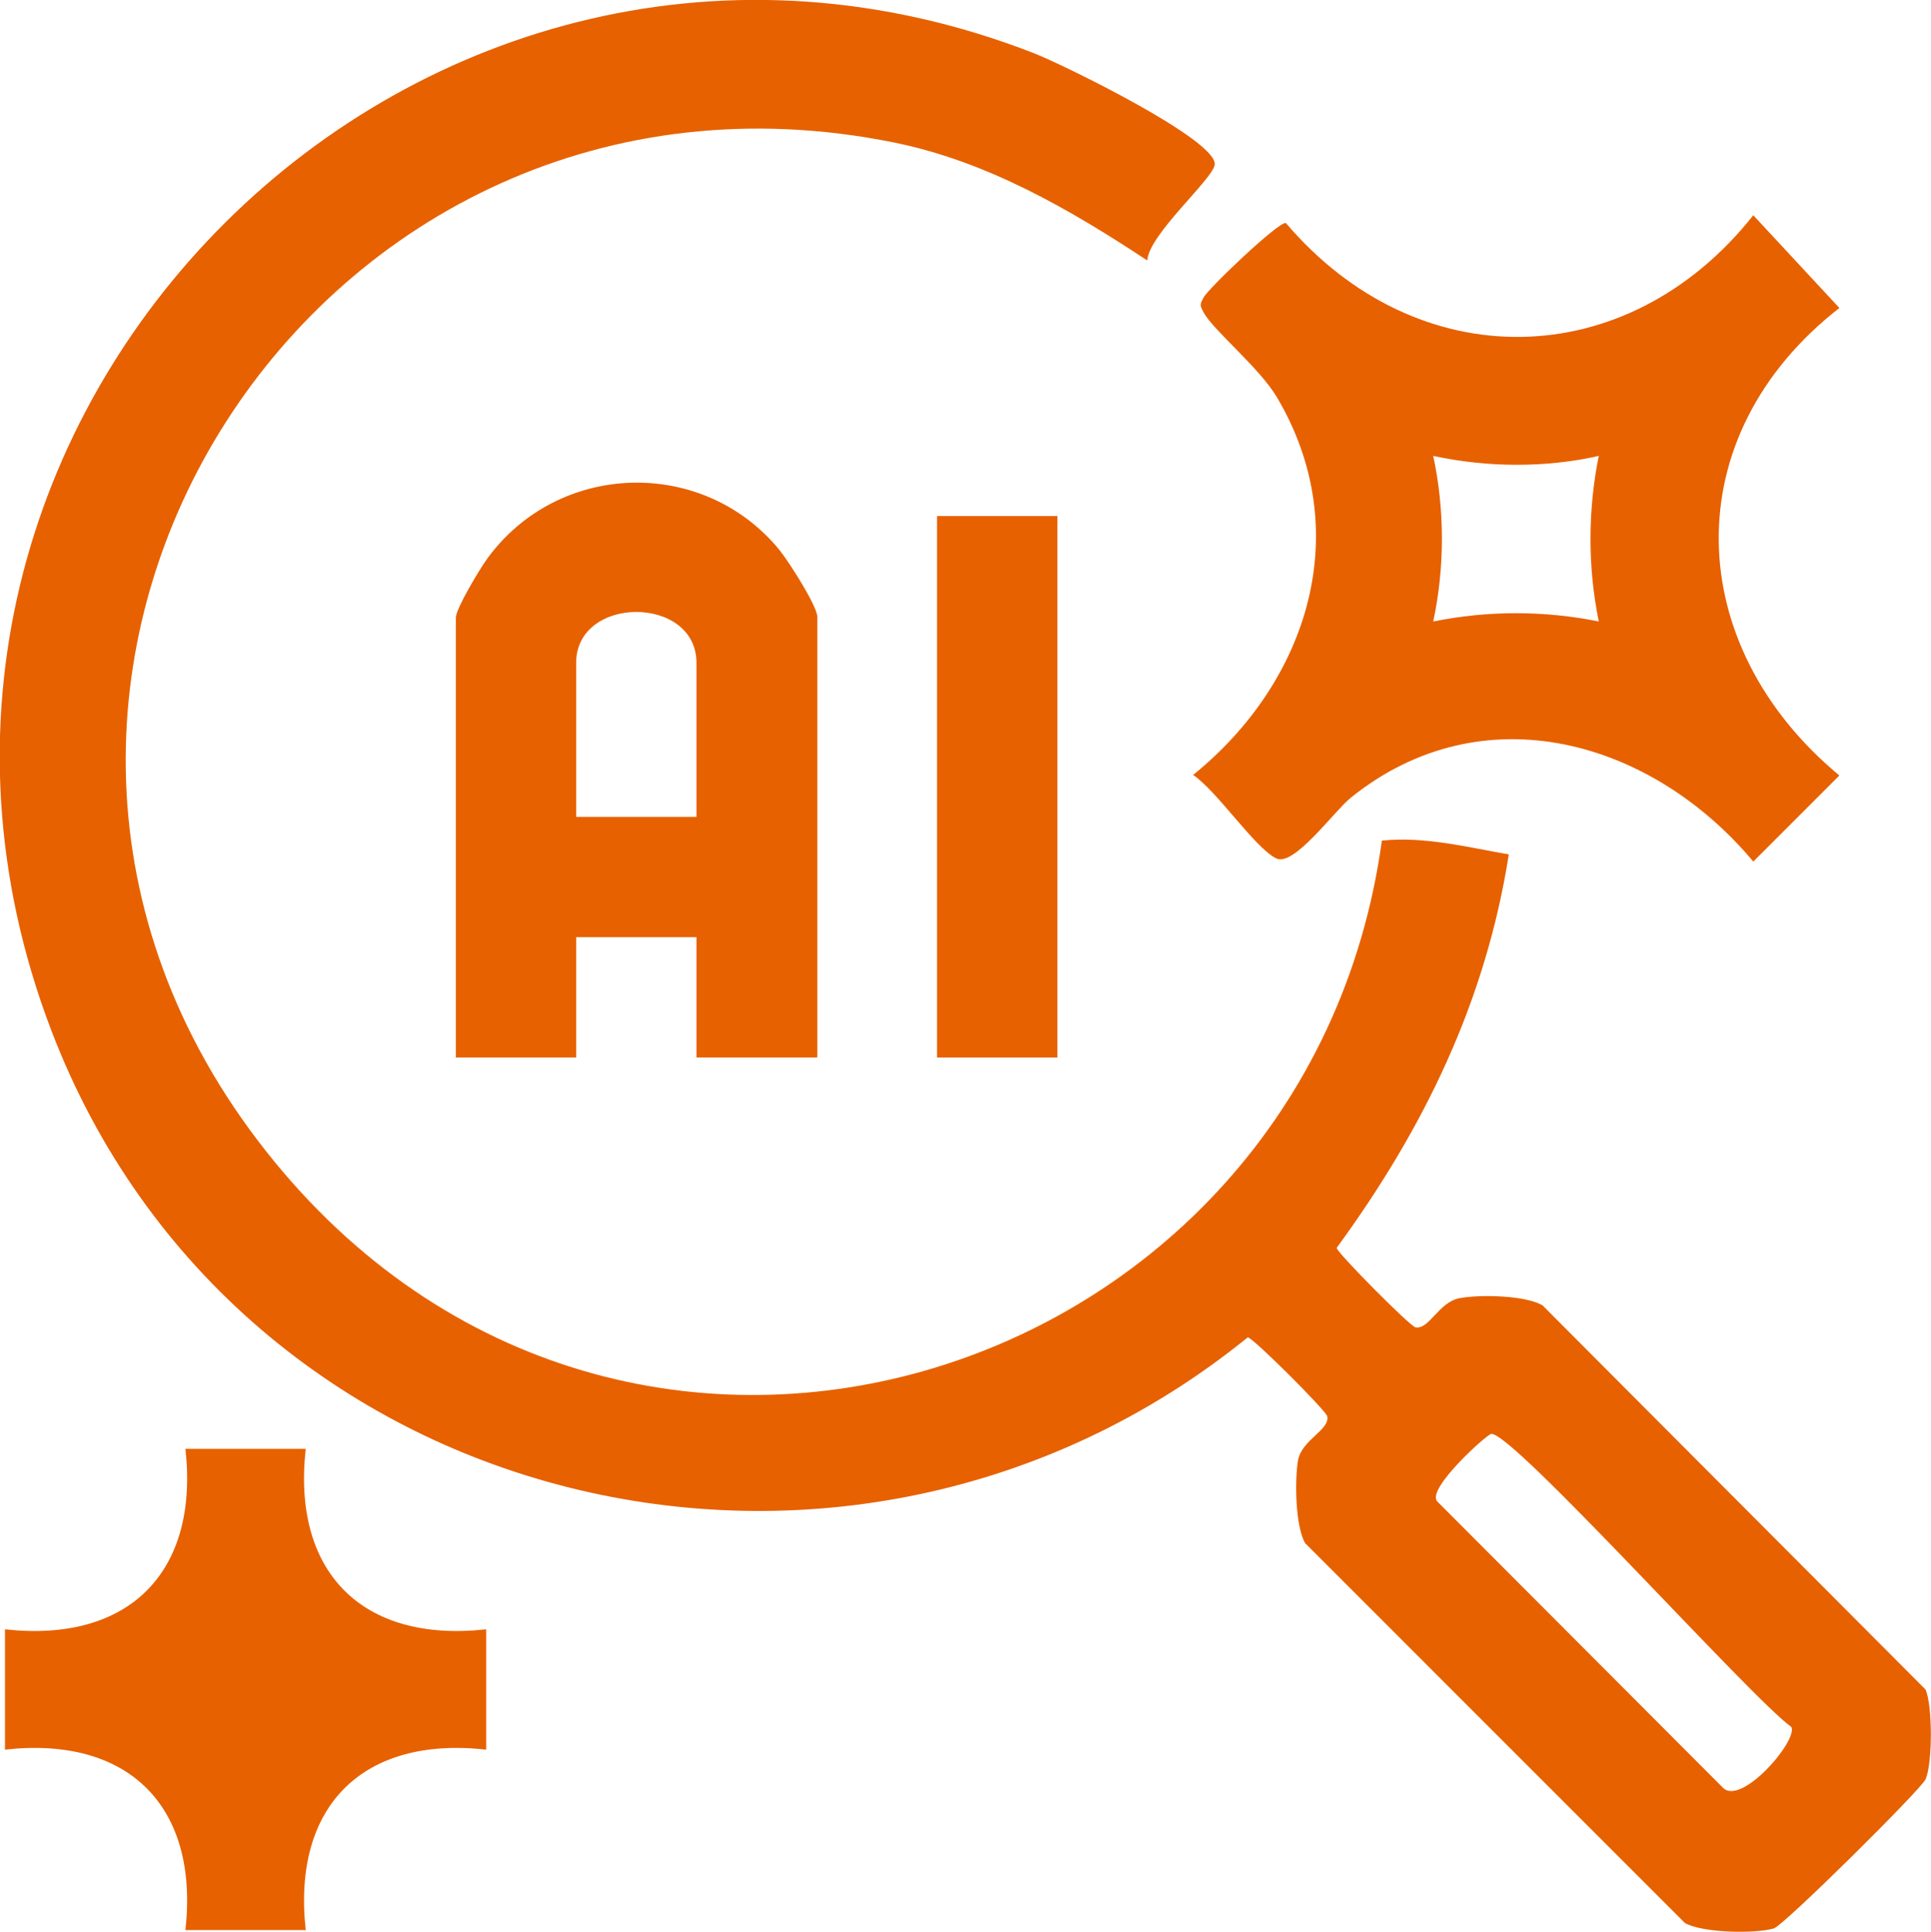 <?xml version="1.0" encoding="UTF-8"?>
<svg id="Layer_2" data-name="Layer 2" xmlns="http://www.w3.org/2000/svg" viewBox="0 0 34.99 35">
  <defs>
    <style>
      .cls-1 {
        fill: #e76100;
      }
    </style>
  </defs>
  <g id="Layer_1-2" data-name="Layer 1">
    <g>
      <path class="cls-1" d="M20.79,4.72c-1.41-.93-2.91-1.8-4.6-2.14C5.74.47-1.77,12.17,4.66,20.65s19.02,4.49,20.38-5.42c.77-.08,1.55.12,2.3.25-.42,2.67-1.54,4.97-3.12,7.13.02.1,1.33,1.42,1.43,1.44.25.04.42-.46.8-.53s1.19-.05,1.5.13l6.94,6.96c.13.28.13,1.35,0,1.63-.08.18-2.57,2.65-2.75,2.7-.35.1-1.3.08-1.61-.1l-6.88-6.88c-.18-.31-.19-1.14-.13-1.5.07-.38.58-.55.53-.8-.02-.1-1.34-1.42-1.44-1.43-7.25,5.88-18.32,3.23-21.68-5.56C-3.32,7.54,7.67-3.36,18.75.97c.51.2,3.34,1.58,3.26,2.02-.05.27-1.18,1.25-1.22,1.72ZM27.02,25.98c-.08.01-1.17.99-.98,1.22l5.18,5.19c.33.34,1.36-.85,1.24-1.1-.73-.52-5.07-5.37-5.44-5.31Z"/>
      <path class="cls-1" d="M31.77,3.9l1.56,1.68c-2.98,2.32-2.85,6.11,0,8.47l-1.56,1.56c-1.84-2.2-4.9-3.08-7.29-1.16-.31.25-1.04,1.27-1.36,1.1-.39-.2-1.06-1.21-1.5-1.51,2.09-1.69,2.95-4.42,1.52-6.84-.32-.54-1.16-1.22-1.33-1.54-.07-.13-.07-.14,0-.27.08-.16,1.36-1.38,1.49-1.35,2.38,2.8,6.18,2.75,8.47-.14ZM28.97,8.26c-.97.22-2.03.21-3,0,.21.97.21,2.03,0,3,.99-.2,2.01-.2,3,0-.2-.98-.2-2.01,0-3Z"/>
      <path class="cls-1" d="M14.8,19.16h-2.18v-2.18h-2.18v2.18h-2.18v-7.97c0-.16.43-.88.57-1.07,1.28-1.76,3.9-1.85,5.29-.16.17.21.69,1.02.69,1.22v7.97ZM12.62,14.8v-2.79c0-1.23-2.18-1.23-2.18,0v2.79h2.18Z"/>
      <path class="cls-1" d="M5.54,26.25c-.25,2.23,1.02,3.52,3.27,3.27v2.18c-2.23-.25-3.52,1.02-3.27,3.27h-2.18c.25-2.25-1.04-3.52-3.27-3.27v-2.18c2.25.25,3.52-1.04,3.27-3.27h2.18Z"/>
      <rect class="cls-1" x="16.98" y="9.35" width="2.18" height="9.81"/>
    </g>
  </g>
</svg>